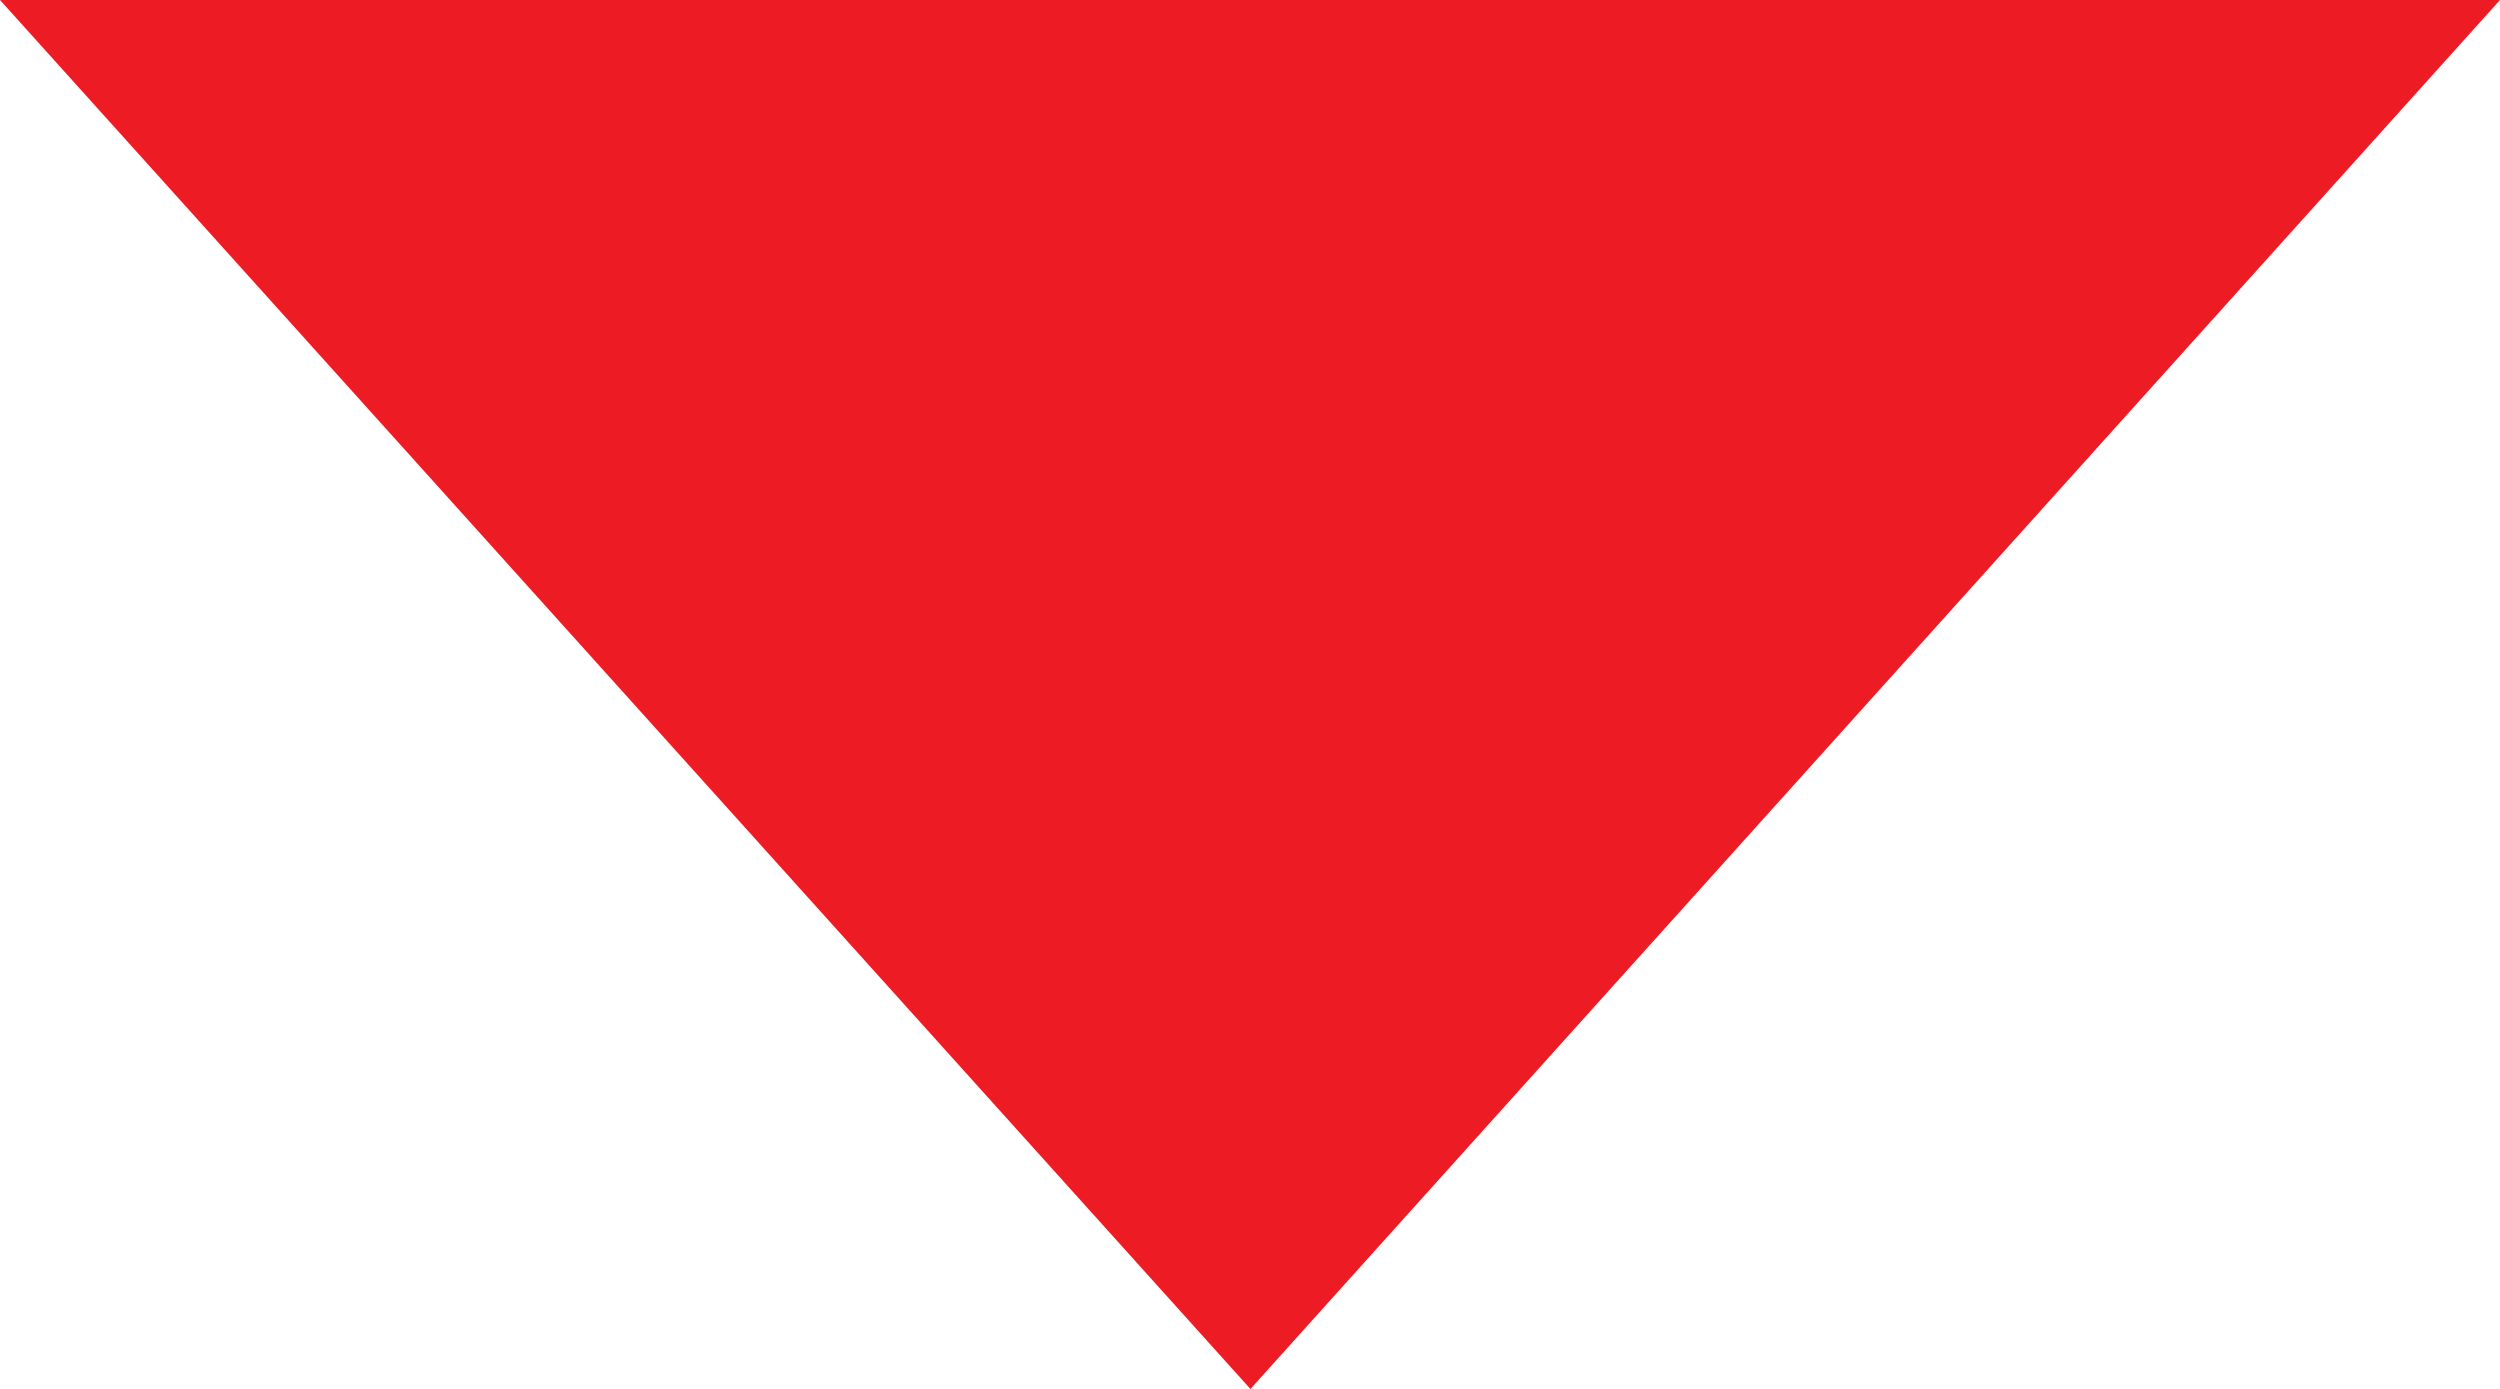 <svg xmlns="http://www.w3.org/2000/svg" width="27.61" height="15.34" viewBox="0 0 27.61 15.34"><defs><style>.cls-1{fill:#ed1c24;fill-rule:evenodd;}</style></defs><g id="レイヤー_2" data-name="レイヤー 2"><g id="レイヤー_1-2" data-name="レイヤー 1"><path id="arrow.svg" class="cls-1" d="M13.81,15.34,0,0H27.61Z"/></g></g></svg>
